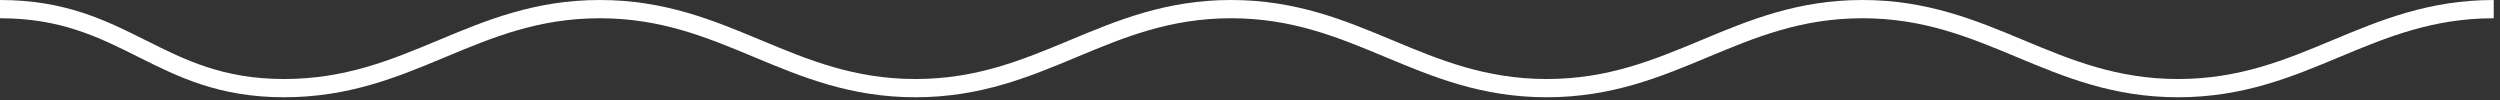 <svg width="274" height="11" viewBox="0 0 274 11" fill="none" xmlns="http://www.w3.org/2000/svg">
<rect x="0" y="0" width="274" height="11" fill="#333333" stroke="none"/>
<path fill-rule="evenodd" clip-rule="evenodd" d="M16.016 4.436C20.322 6.592 24.467 8.66 31.137 8.66C37.834 8.66 42.856 6.574 48.05 4.407L48.097 4.388C53.267 2.231 58.614 0 65.733 0C72.853 0 78.199 2.231 83.37 4.388L83.417 4.407C88.611 6.574 93.633 8.66 100.33 8.66C107.027 8.66 112.049 6.574 117.243 4.407L117.29 4.388C122.46 2.231 127.807 0 134.926 0C142.046 0 147.392 2.231 152.563 4.388L152.61 4.407C157.804 6.574 162.826 8.66 169.523 8.66C176.22 8.66 181.242 6.574 186.436 4.407L186.483 4.388C191.653 2.231 197 0 204.119 0C211.239 0 216.585 2.231 221.756 4.388L221.803 4.407C226.997 6.574 232.019 8.66 238.716 8.66C245.413 8.66 250.435 6.574 255.629 4.407L255.676 4.388C260.846 2.231 266.193 0 273.312 0V2C266.615 2 261.593 4.086 256.399 6.253L256.352 6.273C251.182 8.43 245.836 10.66 238.716 10.66C231.596 10.66 226.25 8.43 221.08 6.273L221.033 6.253C215.839 4.086 210.817 2 204.119 2C197.422 2 192.4 4.086 187.206 6.253L187.159 6.273C181.989 8.43 176.643 10.66 169.523 10.66C162.403 10.66 157.057 8.43 151.887 6.273L151.84 6.253C146.646 4.086 141.624 2 134.926 2C128.229 2 123.207 4.086 118.013 6.253L117.966 6.273C112.796 8.43 107.45 10.66 100.33 10.66C93.21 10.66 87.864 8.43 82.694 6.273L82.647 6.253C77.453 4.086 72.431 2 65.733 2C59.036 2 54.014 4.086 48.82 6.253L48.773 6.273C43.603 8.43 38.257 10.66 31.137 10.66C23.981 10.66 19.48 8.407 15.145 6.236L15.121 6.224C10.815 4.069 6.67 2 0 2V0C7.156 0 11.656 2.253 15.992 4.424L16.016 4.436Z" fill="white"/>
</svg>
